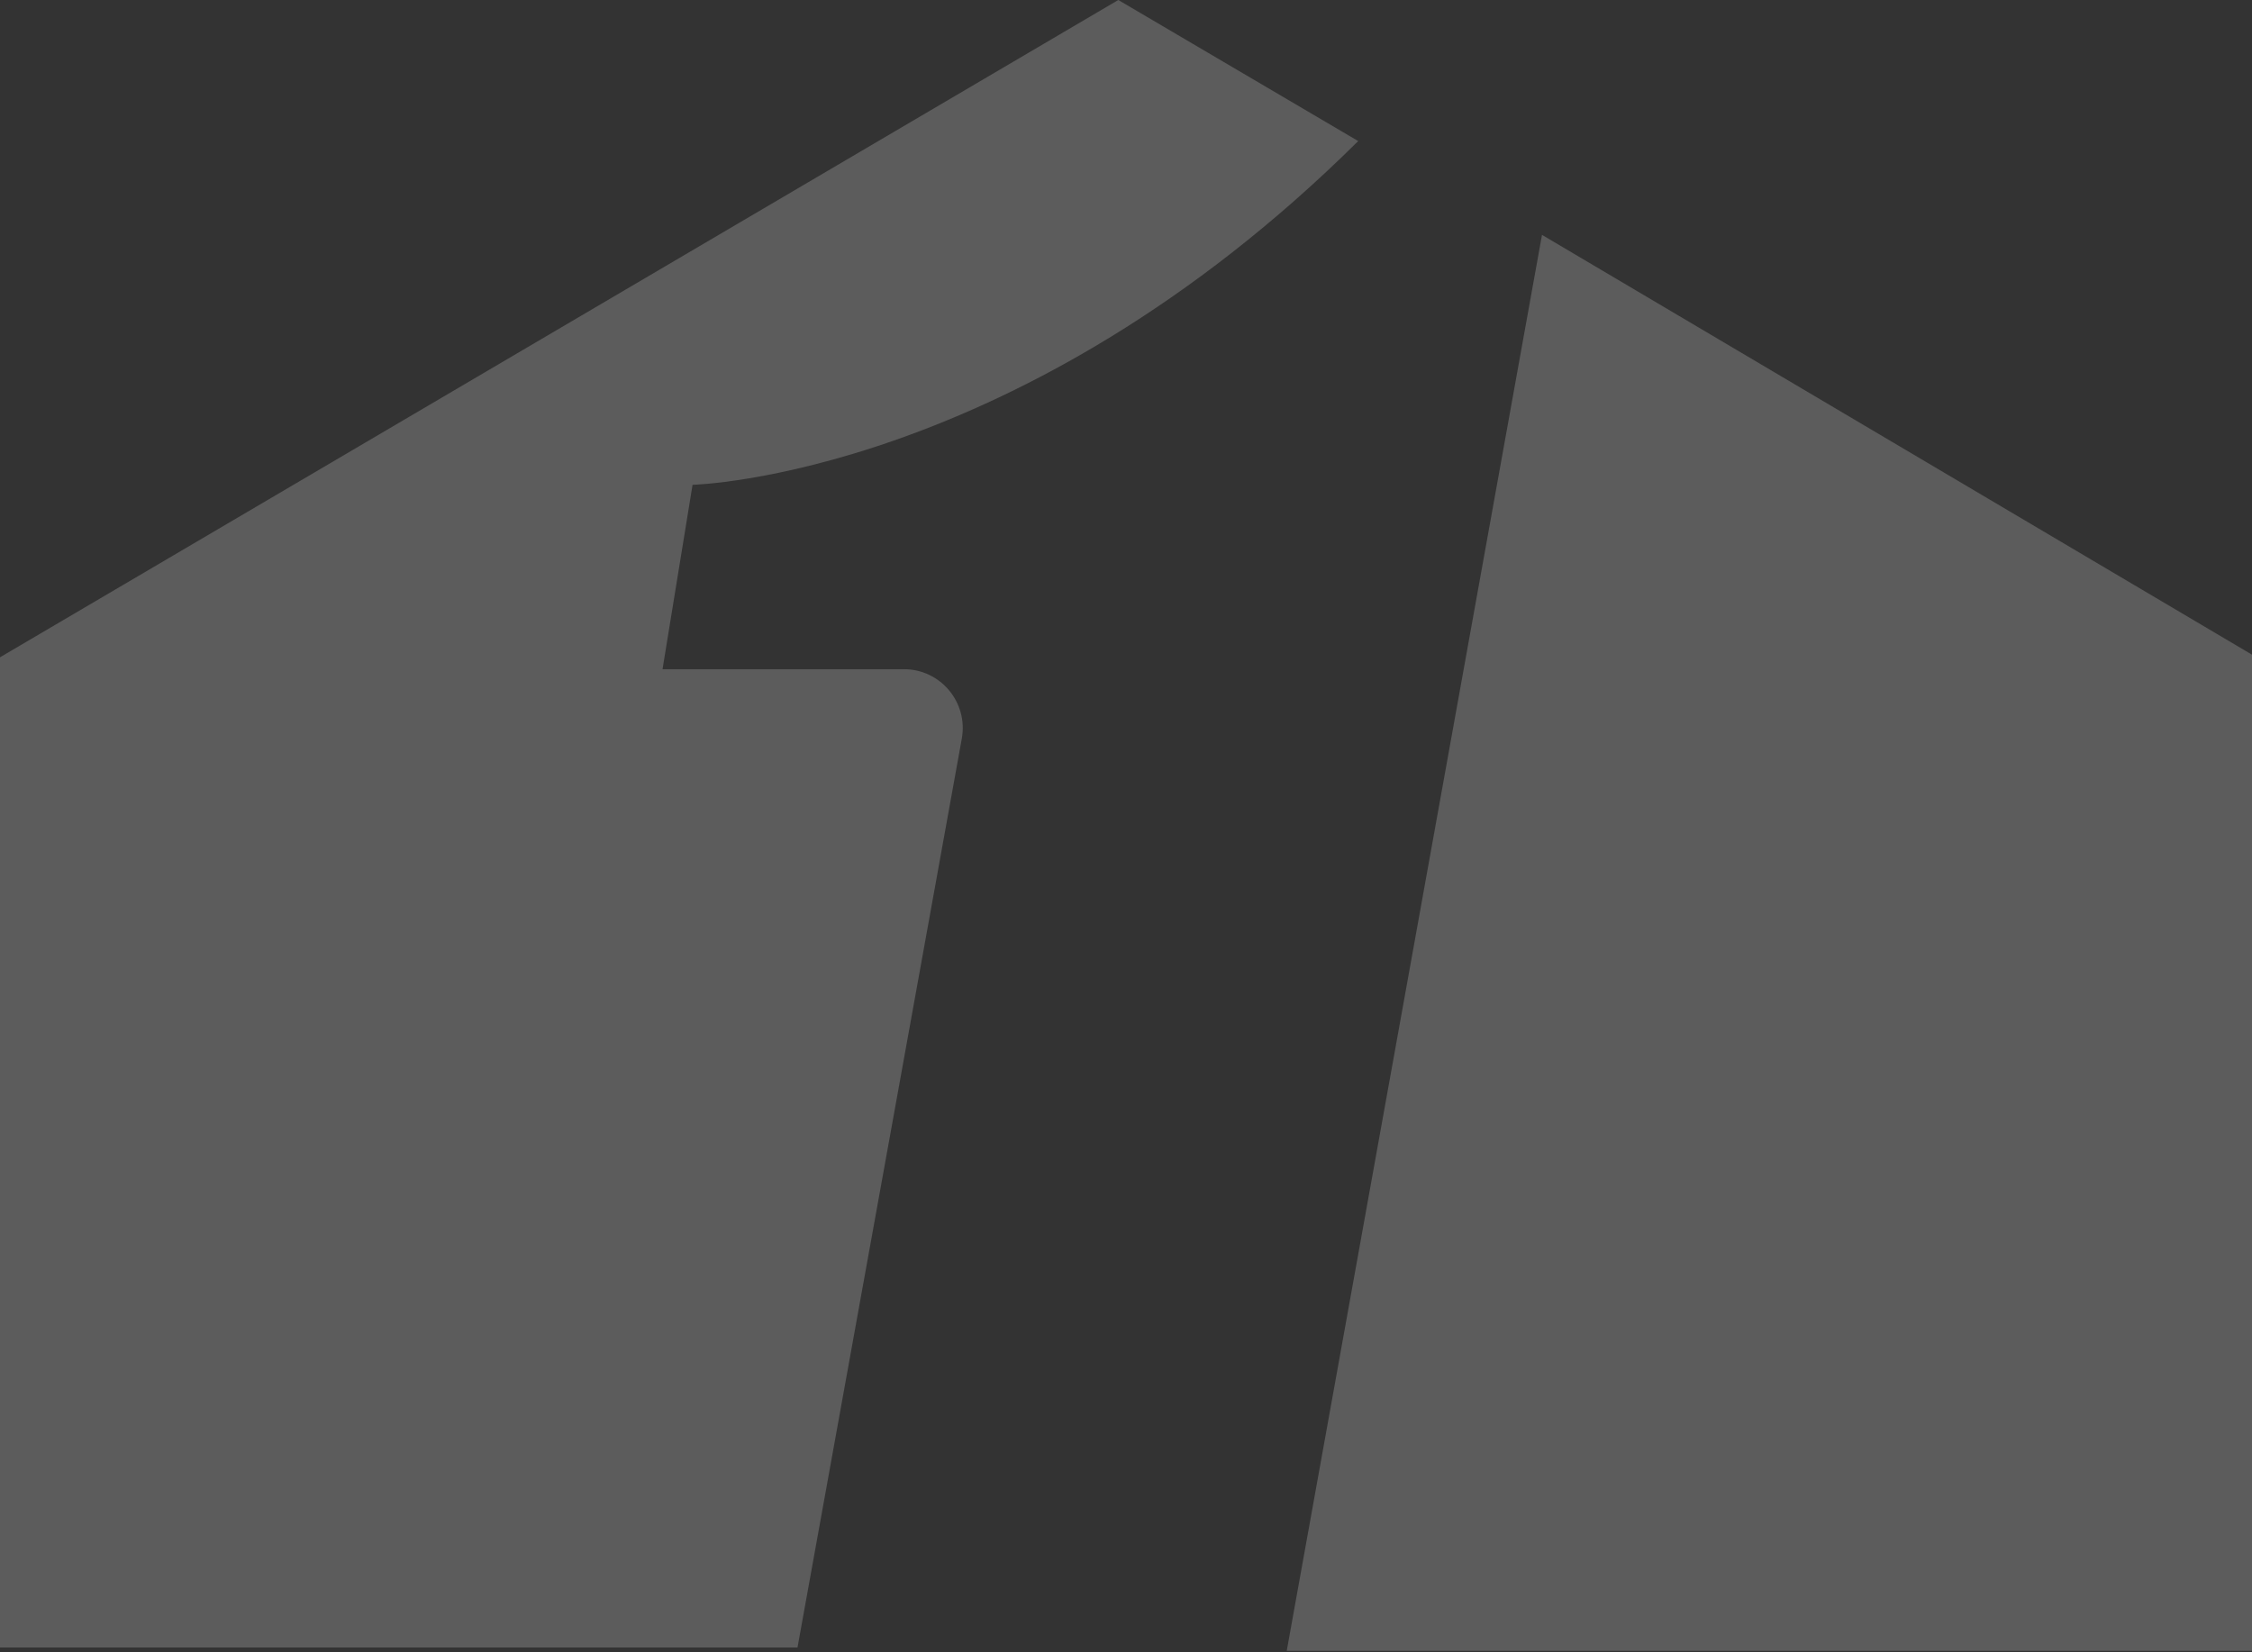 <?xml version="1.0" encoding="UTF-8"?>
<svg xmlns="http://www.w3.org/2000/svg" width="646" height="474" viewBox="0 0 646 474" fill="none">
  <rect x="0" y="0" width="646" height="474" fill="#333333" stroke="none"/>
  <g opacity="0.2">
    <path d="M442.331 67.376L647.398 188.634V473.587H369.104L442.331 67.376Z" fill="white"></path>
    <path d="M389.611 40.468L320.79 0L0 188.555V472.61H228.77L275.905 211.857C277.767 201.488 269.814 191.972 259.301 191.972H190.053L198.665 139.076C198.665 139.076 292.392 136.901 389.611 40.468Z" fill="white"></path>
  </g>
</svg>
